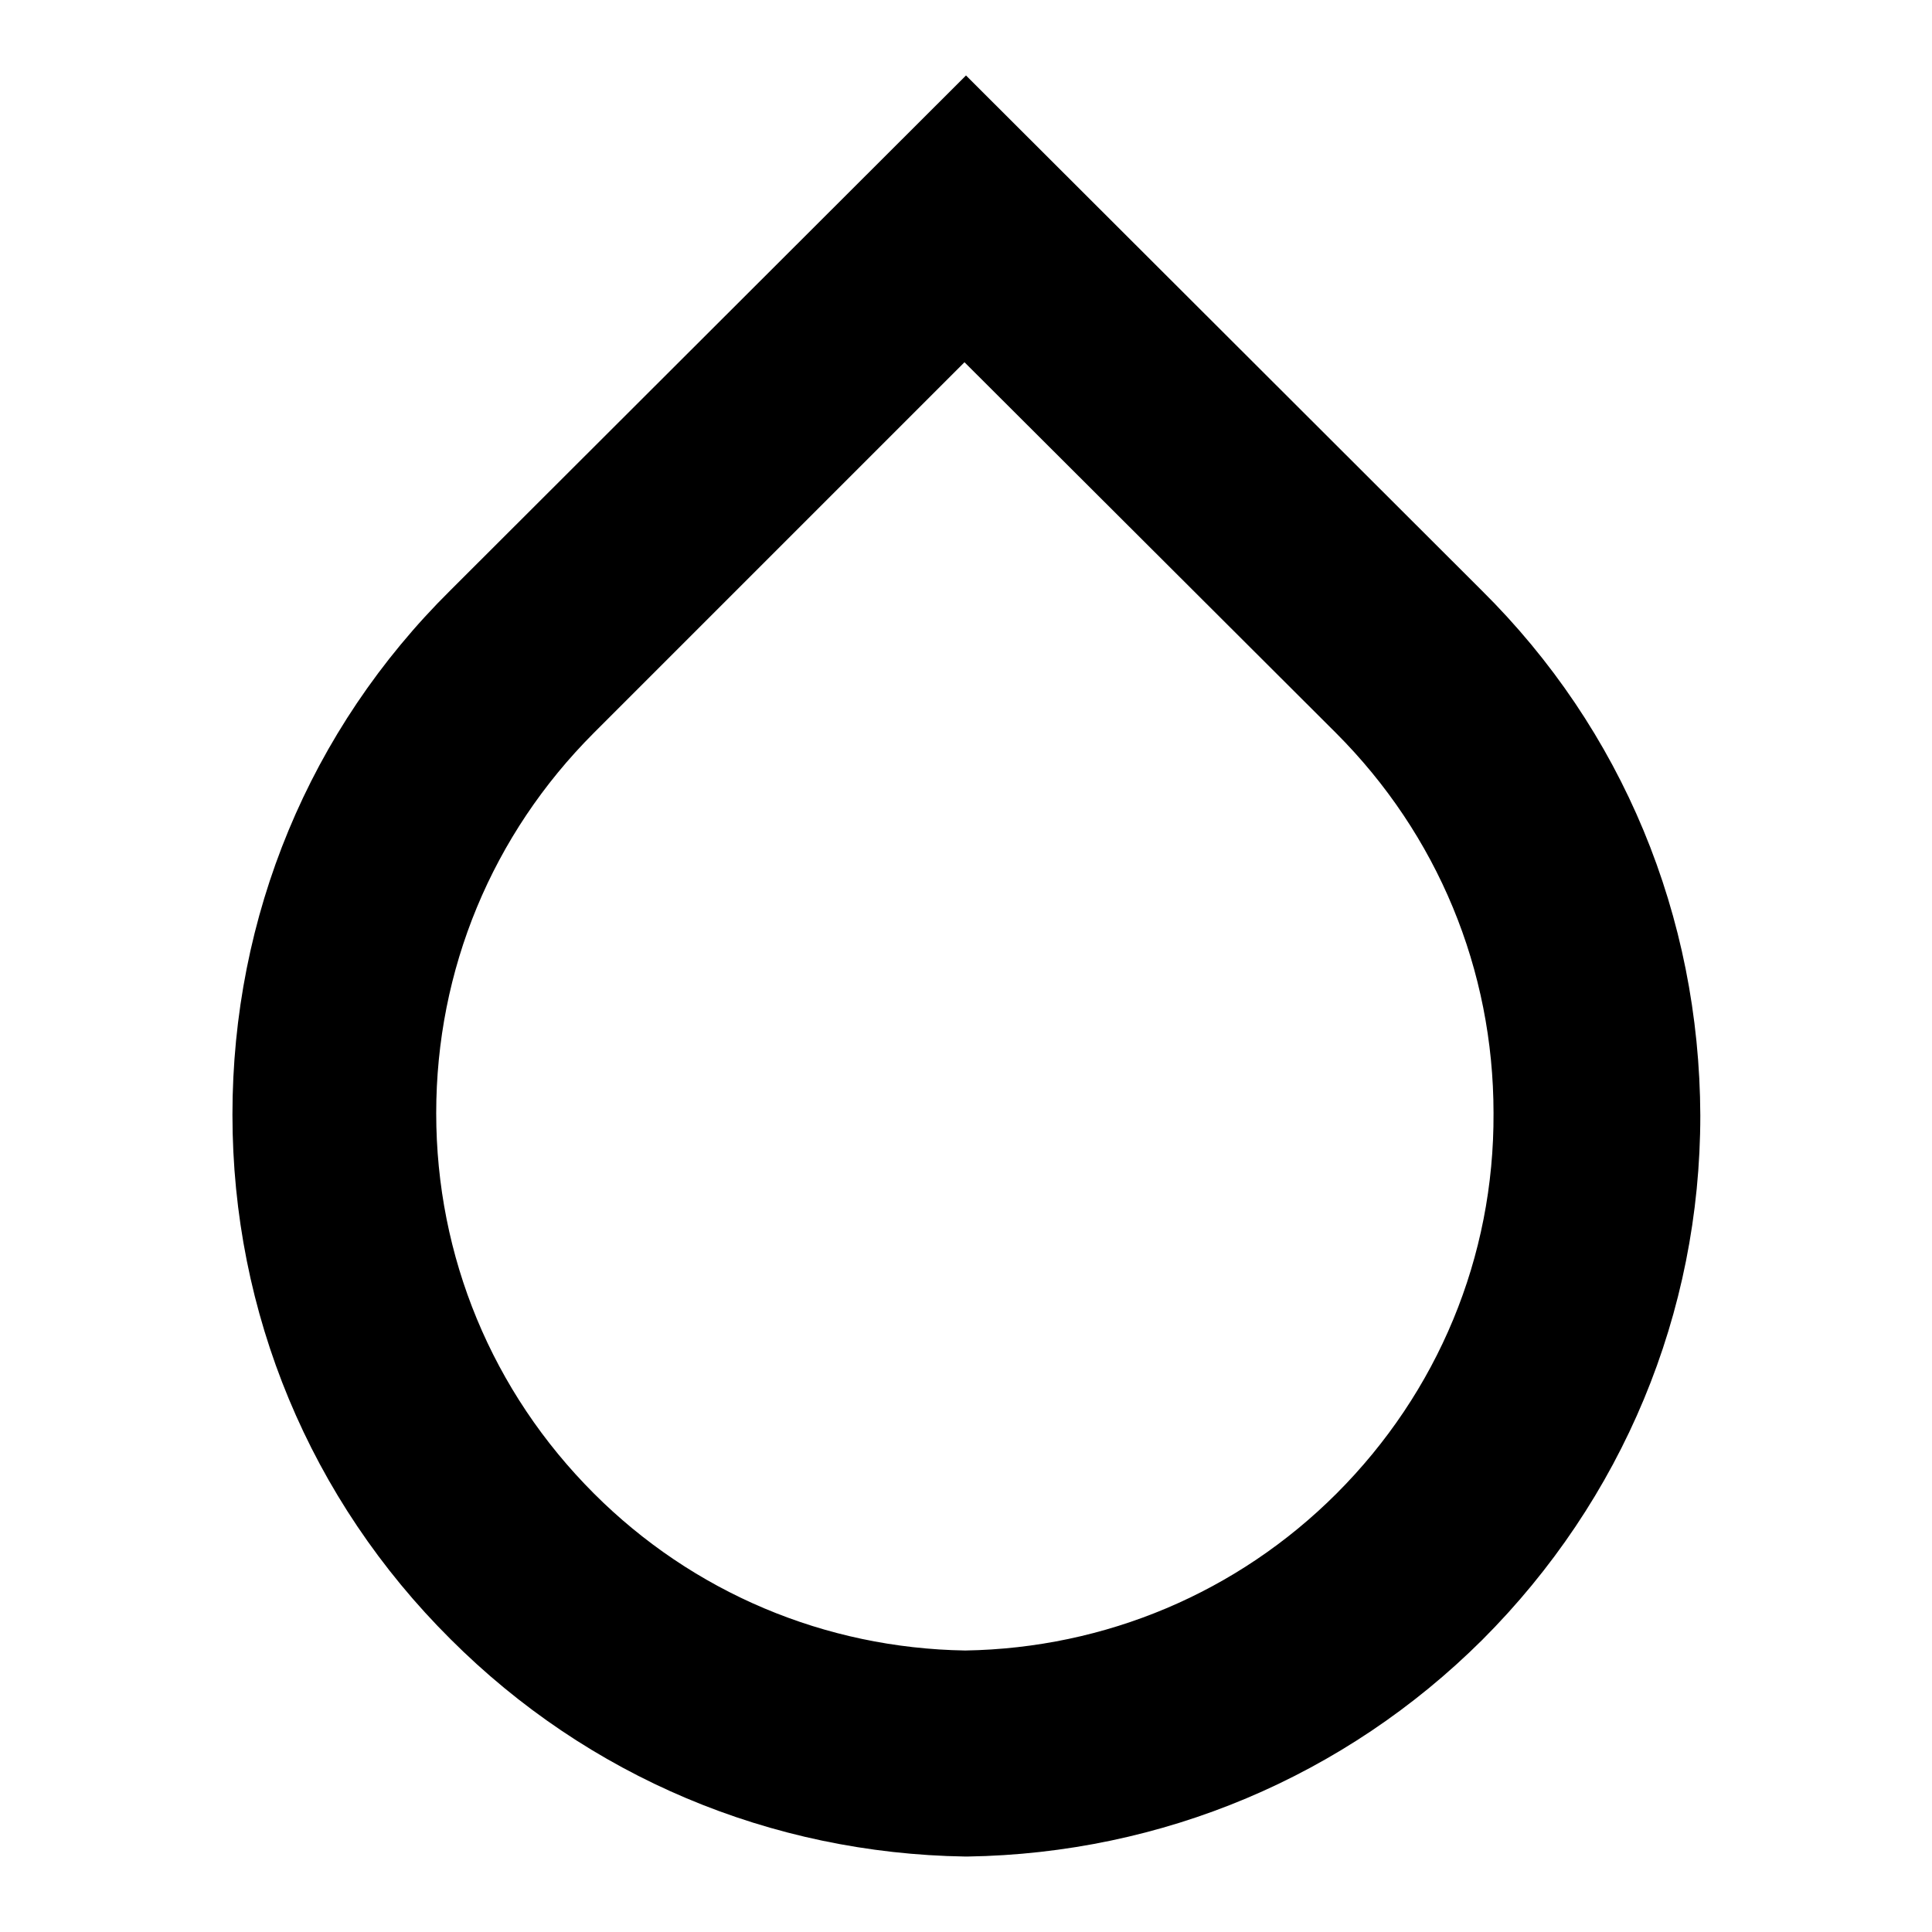 <?xml version="1.0" encoding="utf-8"?>
<!-- Svg Vector Icons : http://www.onlinewebfonts.com/icon -->
<!DOCTYPE svg PUBLIC "-//W3C//DTD SVG 1.1//EN" "http://www.w3.org/Graphics/SVG/1.1/DTD/svg11.dtd">
<svg version="1.1" xmlns="http://www.w3.org/2000/svg" xmlns:xlink="http://www.w3.org/1999/xlink" x="0px" y="0px" viewBox="0 0 256 256" enable-background="new 0 0 256 256" xml:space="preserve">
<g><g><path fill="#000000" d="M196.3,78.2L128,10L59.7,78.2C41,96.7,30.8,121.4,30.8,147.7c0,26.3,10.3,51,28.9,69.5c18.2,18.2,42.4,28.4,68.2,28.8h0.3c25.8-0.4,50-10.6,68.2-28.7c18.6-18.6,28.9-43.3,28.9-69.5C225.2,121.4,215,96.7,196.3,78.2L196.3,78.2z M177.1,197.9c-13.1,13.1-30.6,20.5-49.2,20.8c-18.6-0.3-36.1-7.7-49.2-20.8c-13.5-13.5-20.9-31.4-20.9-50.4c0-19,7.4-36.9,20.9-50.4L127.8,48l49.2,49.1c13.5,13.5,20.9,31.4,20.9,50.4C198,166.6,190.5,184.5,177.1,197.9L177.1,197.9z"/></g></g>
</svg>